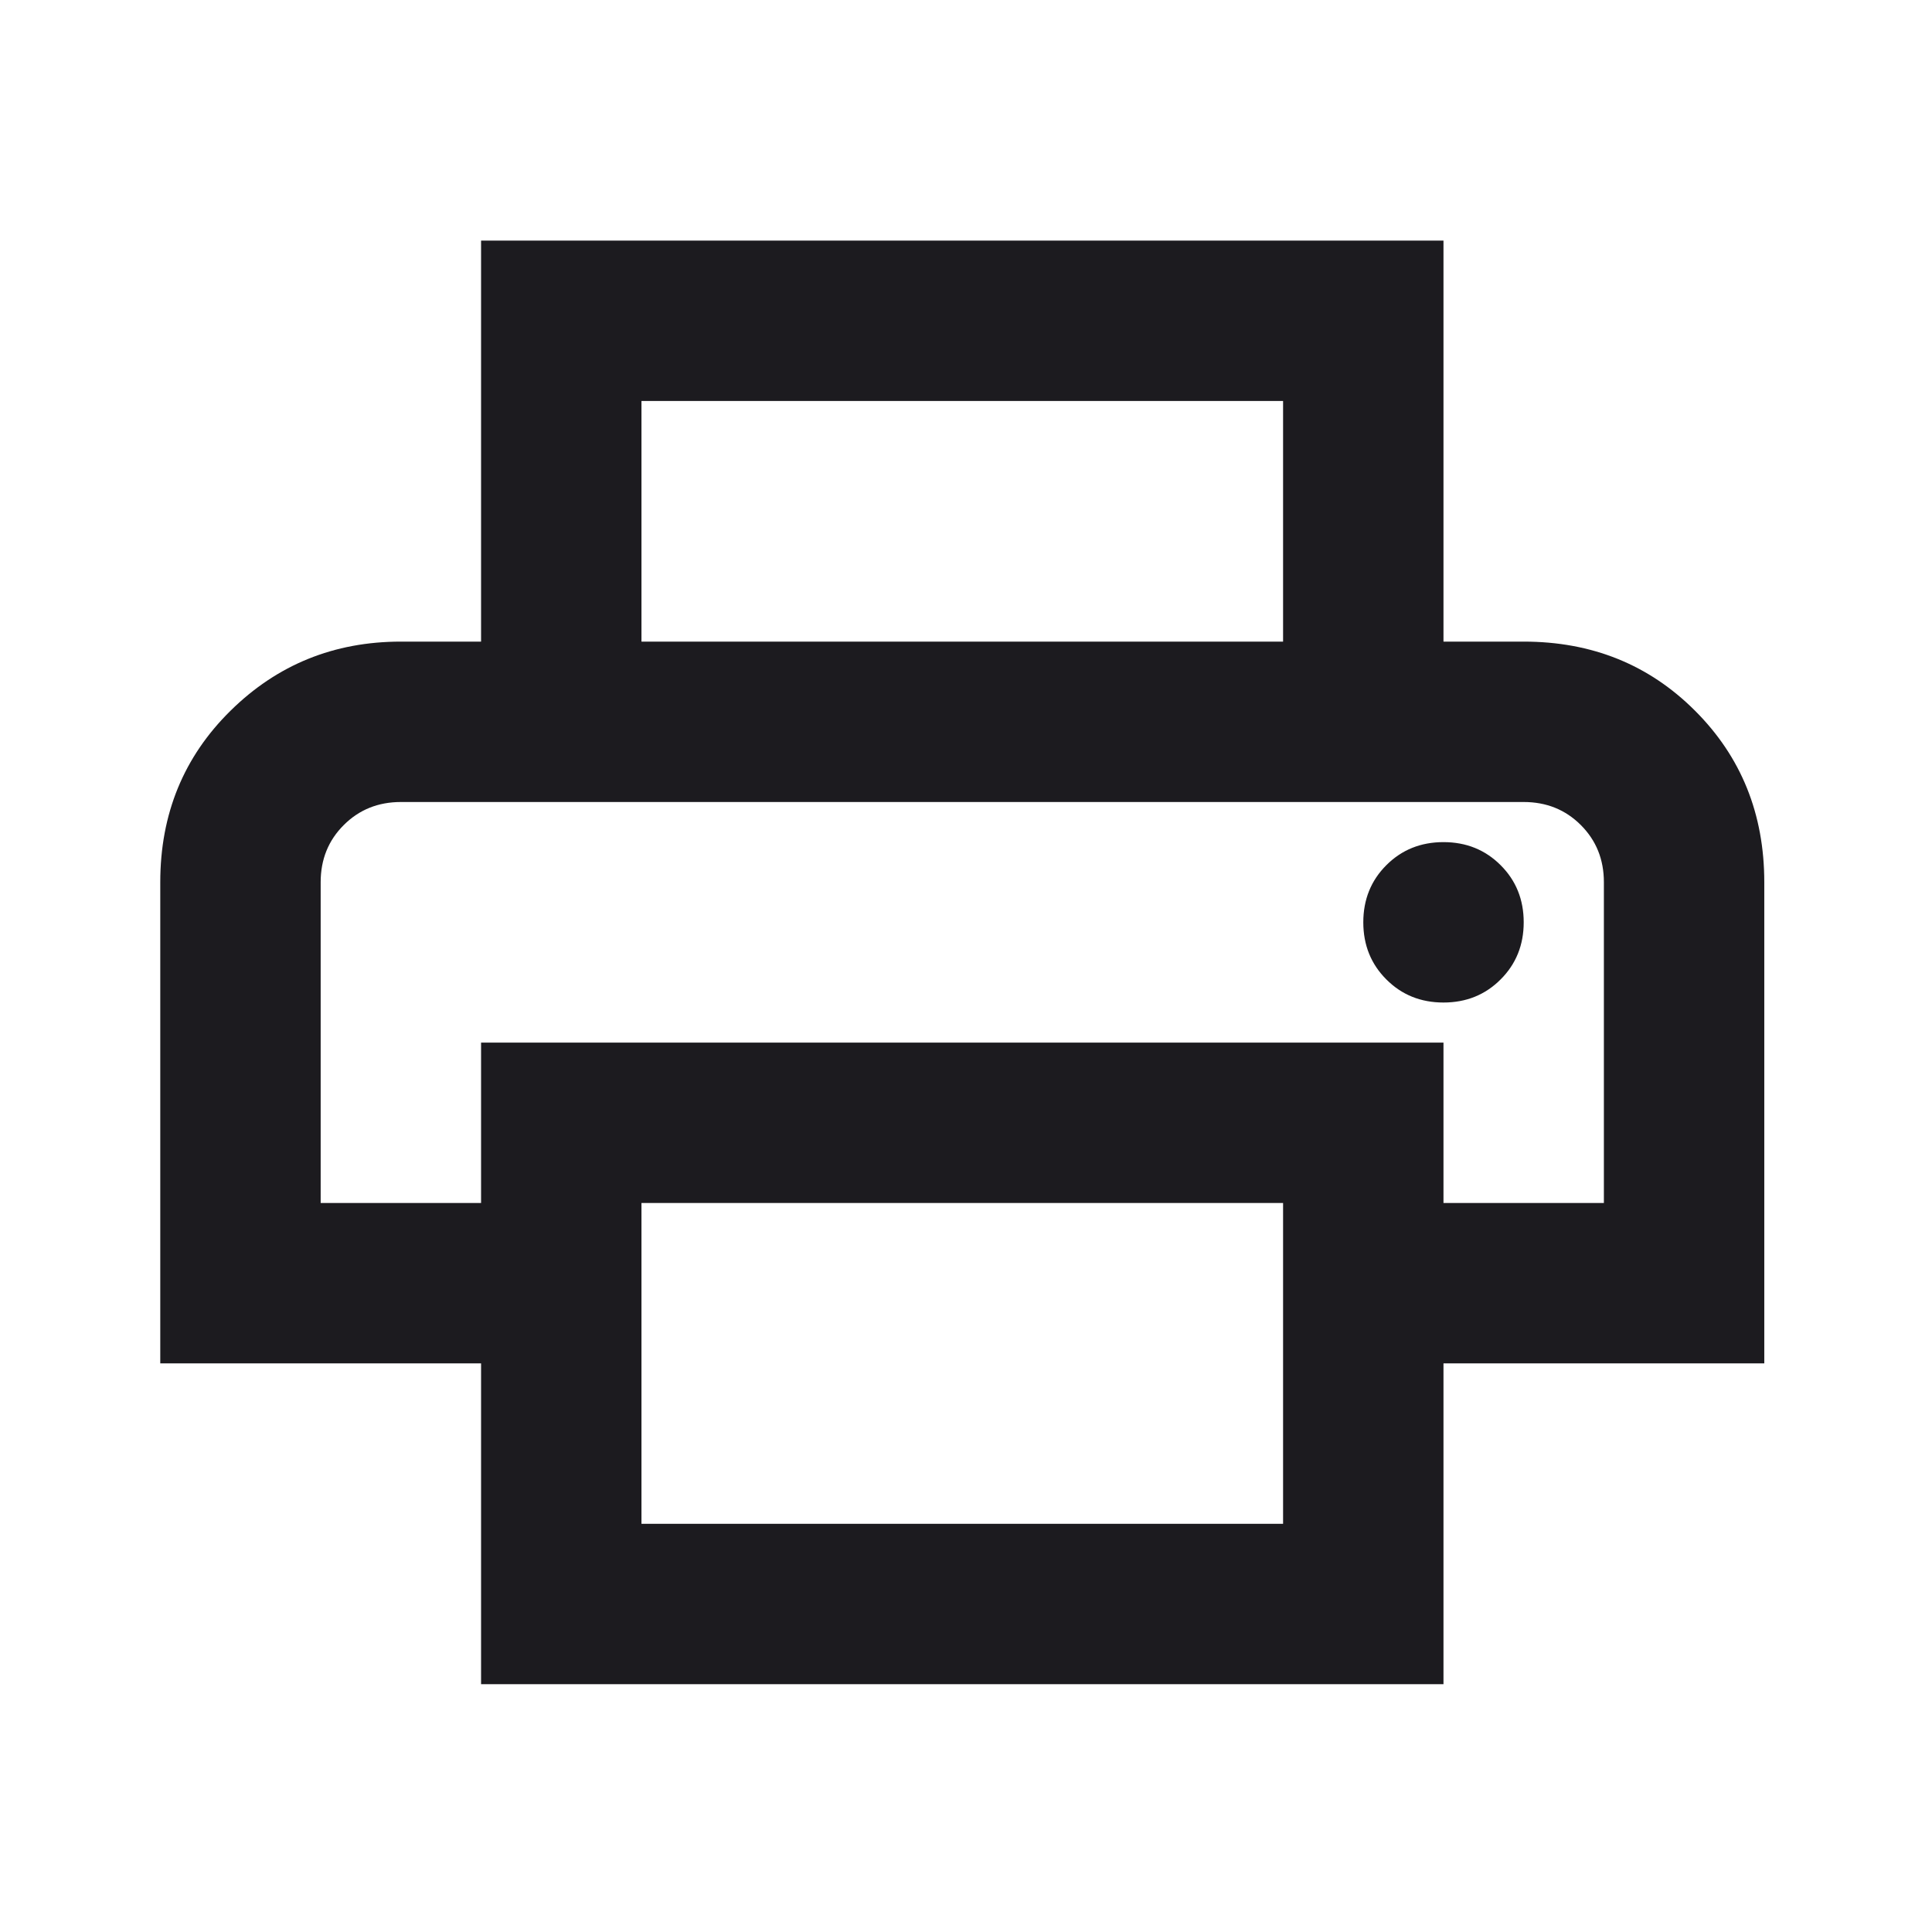 <svg width="42" height="42" viewBox="0 0 42 42" fill="none" xmlns="http://www.w3.org/2000/svg">
<mask id="mask0_6137_6708" style="mask-type:alpha" maskUnits="userSpaceOnUse" x="0" y="0" width="42" height="42">
<rect width="41.844" height="41.844" fill="#D9D9D9"/>
</mask>
<g mask="url(#mask0_6137_6708)">
<path d="M27.893 13.948V8.717H13.945V13.948H10.458V5.23H31.38V13.948H27.893ZM31.38 21.794C31.874 21.794 32.288 21.627 32.622 21.292C32.957 20.958 33.124 20.544 33.124 20.05C33.124 19.556 32.957 19.142 32.622 18.808C32.288 18.474 31.874 18.307 31.38 18.307C30.886 18.307 30.472 18.474 30.138 18.808C29.804 19.142 29.637 19.556 29.637 20.05C29.637 20.544 29.804 20.958 30.138 21.292C30.472 21.627 30.886 21.794 31.38 21.794ZM27.893 33.126V26.152H13.945V33.126H27.893ZM31.38 36.613H10.458V29.639H3.484V19.178C3.484 17.696 3.993 16.454 5.01 15.452C6.027 14.449 7.262 13.948 8.715 13.948H33.124C34.606 13.948 35.848 14.449 36.85 15.452C37.853 16.454 38.354 17.696 38.354 19.178V29.639H31.38V36.613ZM34.867 26.152V19.178C34.867 18.684 34.7 18.27 34.366 17.936C34.032 17.602 33.618 17.435 33.124 17.435H8.715C8.221 17.435 7.807 17.602 7.473 17.936C7.138 18.27 6.971 18.684 6.971 19.178V26.152H10.458V22.665H31.38V26.152H34.867Z" fill="#1C1B1F"/>
</g>
</svg>
